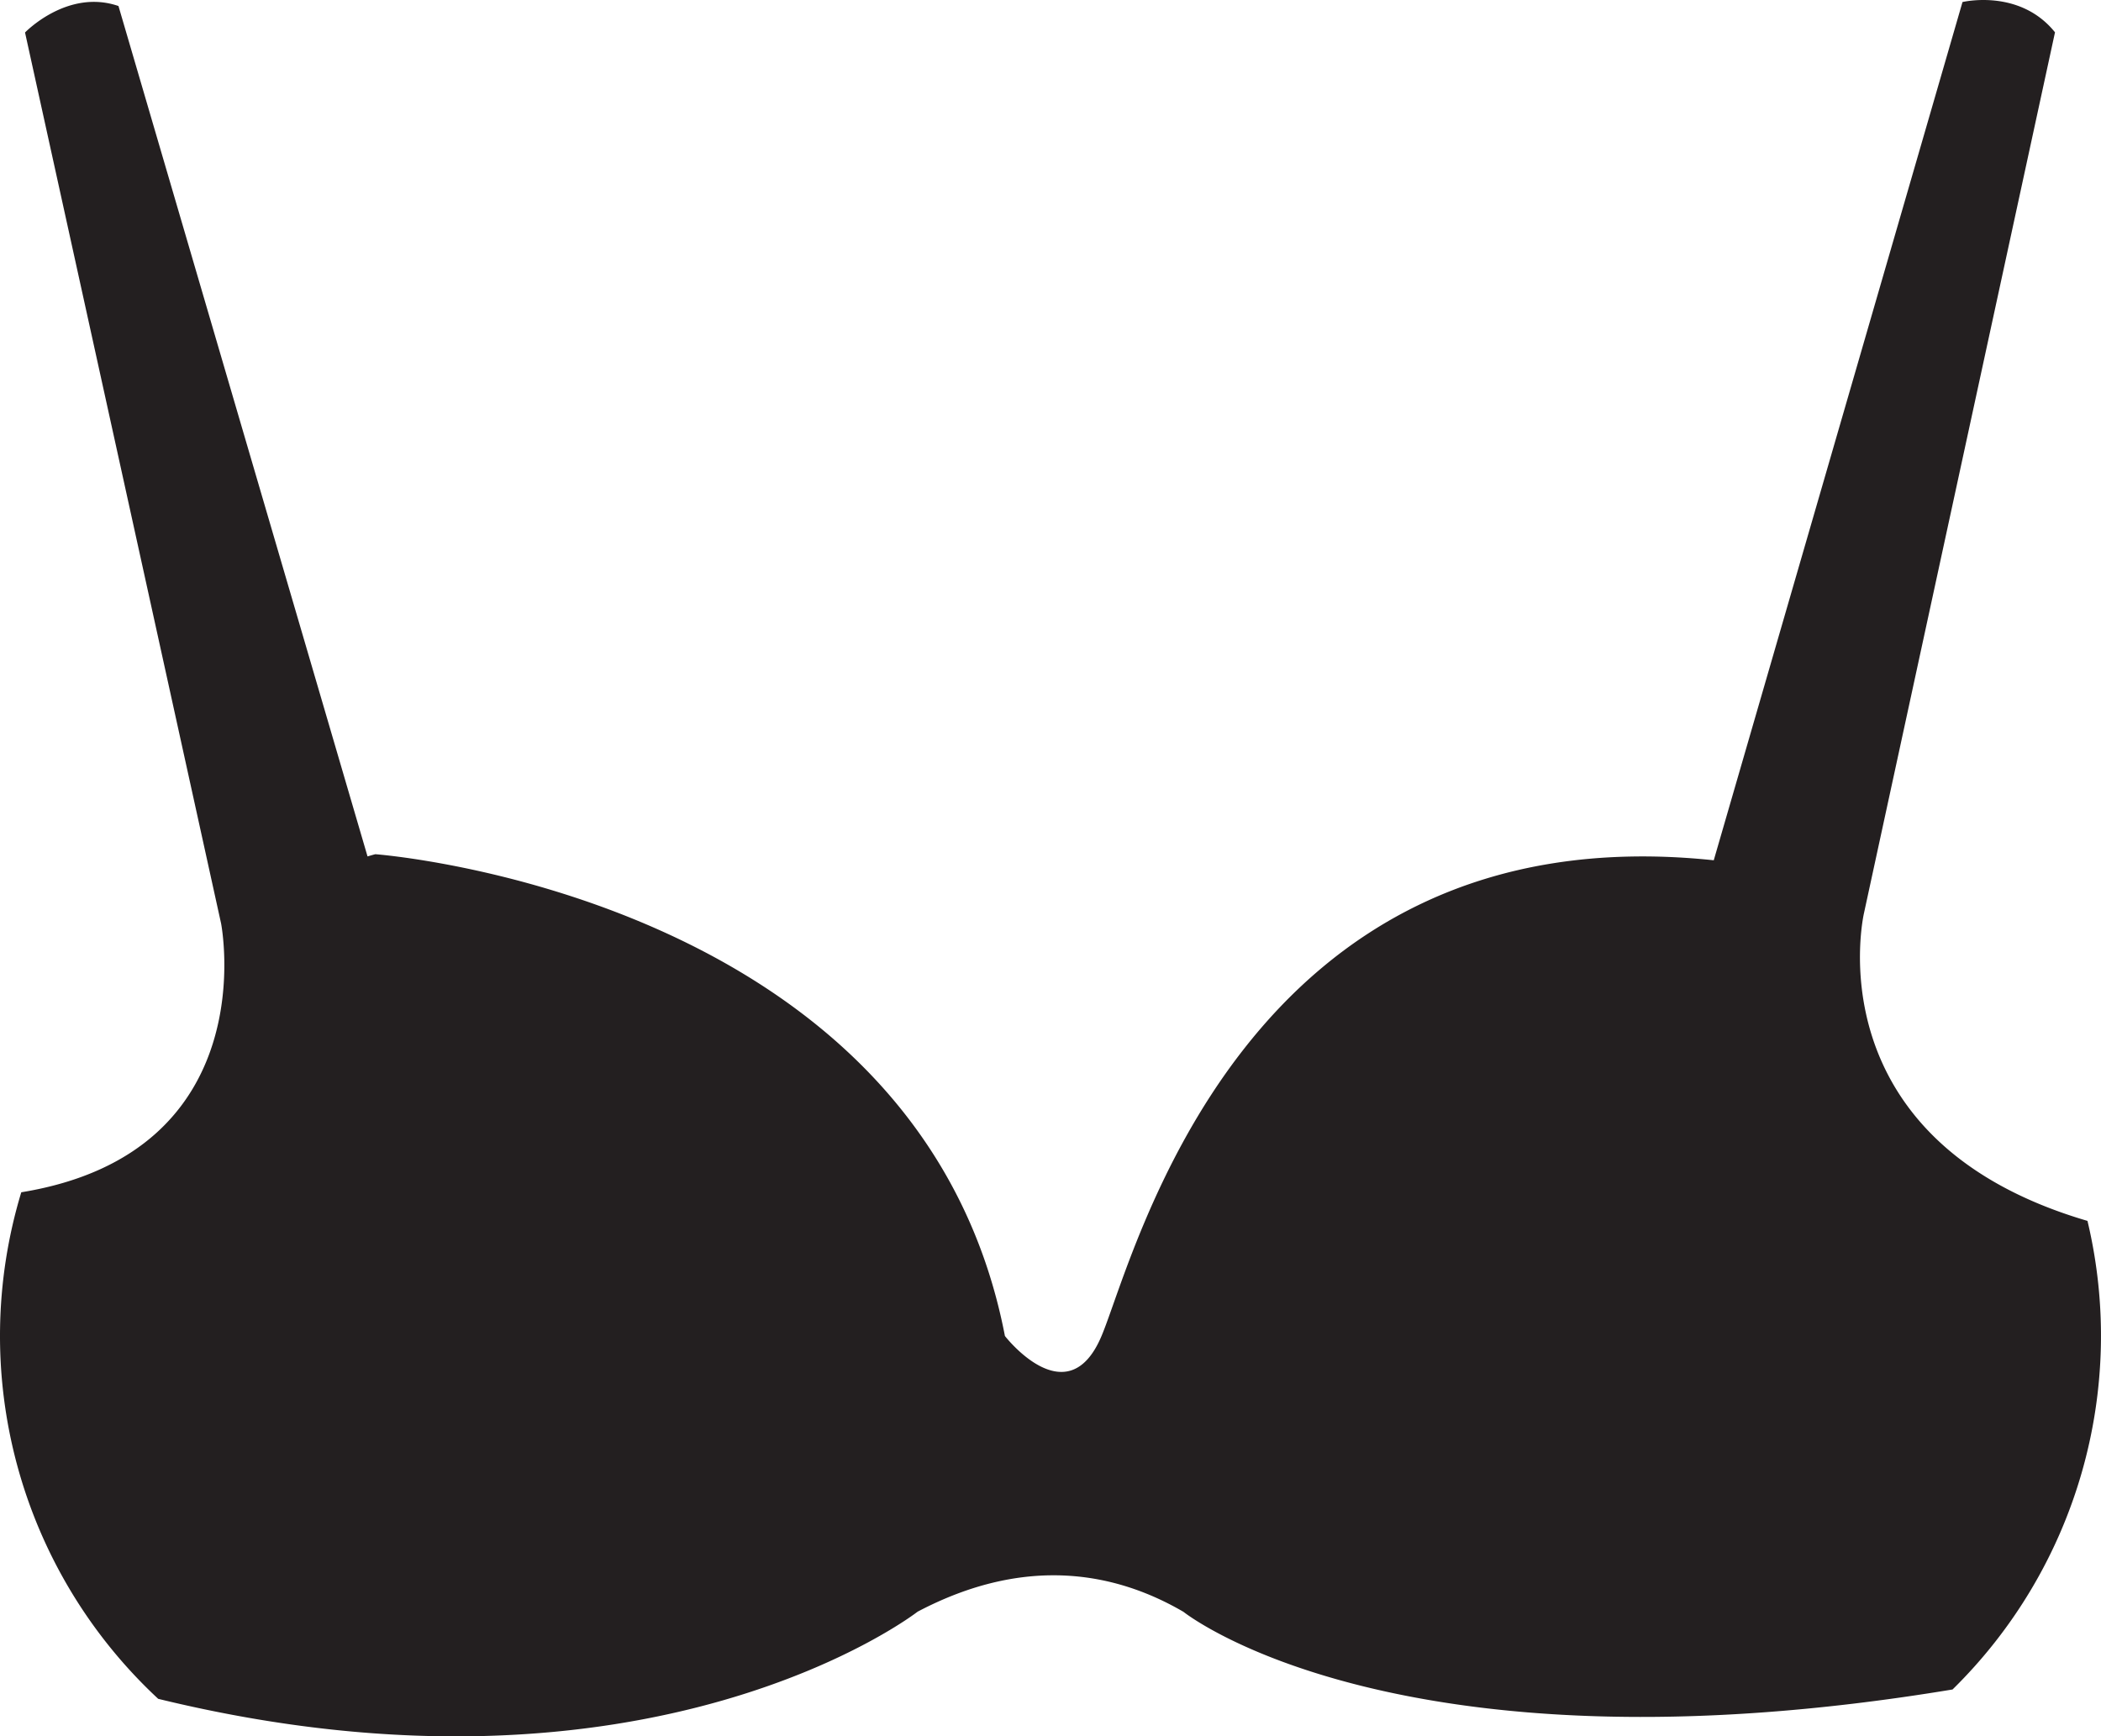 <svg xmlns="http://www.w3.org/2000/svg" id="Layer_3" data-name="Layer 3" viewBox="0 0 956.9 790.94"><defs><style>.cls-1{fill:#231f20;}</style></defs><path class="cls-1" d="M669.33,928.49s96.46,77.4,350.27,35.36h0a225.79,225.79,0,0,0,61.45-213.45c-125.8-36.92-101.79-140.19-101.79-140.19l87-401.23c-16.12-20.06-42.13-13.79-42.13-13.79L910.84,586.13C695.65,563.5,647,767.42,632,802.83c-15.52,36.83-44,0-44,0-38.8-201.11-286.73-219.46-286.74-219.46-1.2.3-2.37.66-3.56,1L184.27,197c-23.27-8-42.56,12.06-42.56,12.06L231,614.9s20.53,104.28-91,122.47a225.69,225.69,0,0,0,62.36,230.74h0c224.65,54.8,345.87-39.69,345.87-39.69C597.8,902.3,638.83,910.7,669.33,928.49Z" transform="translate(-130.31 -194.26)"></path></svg>